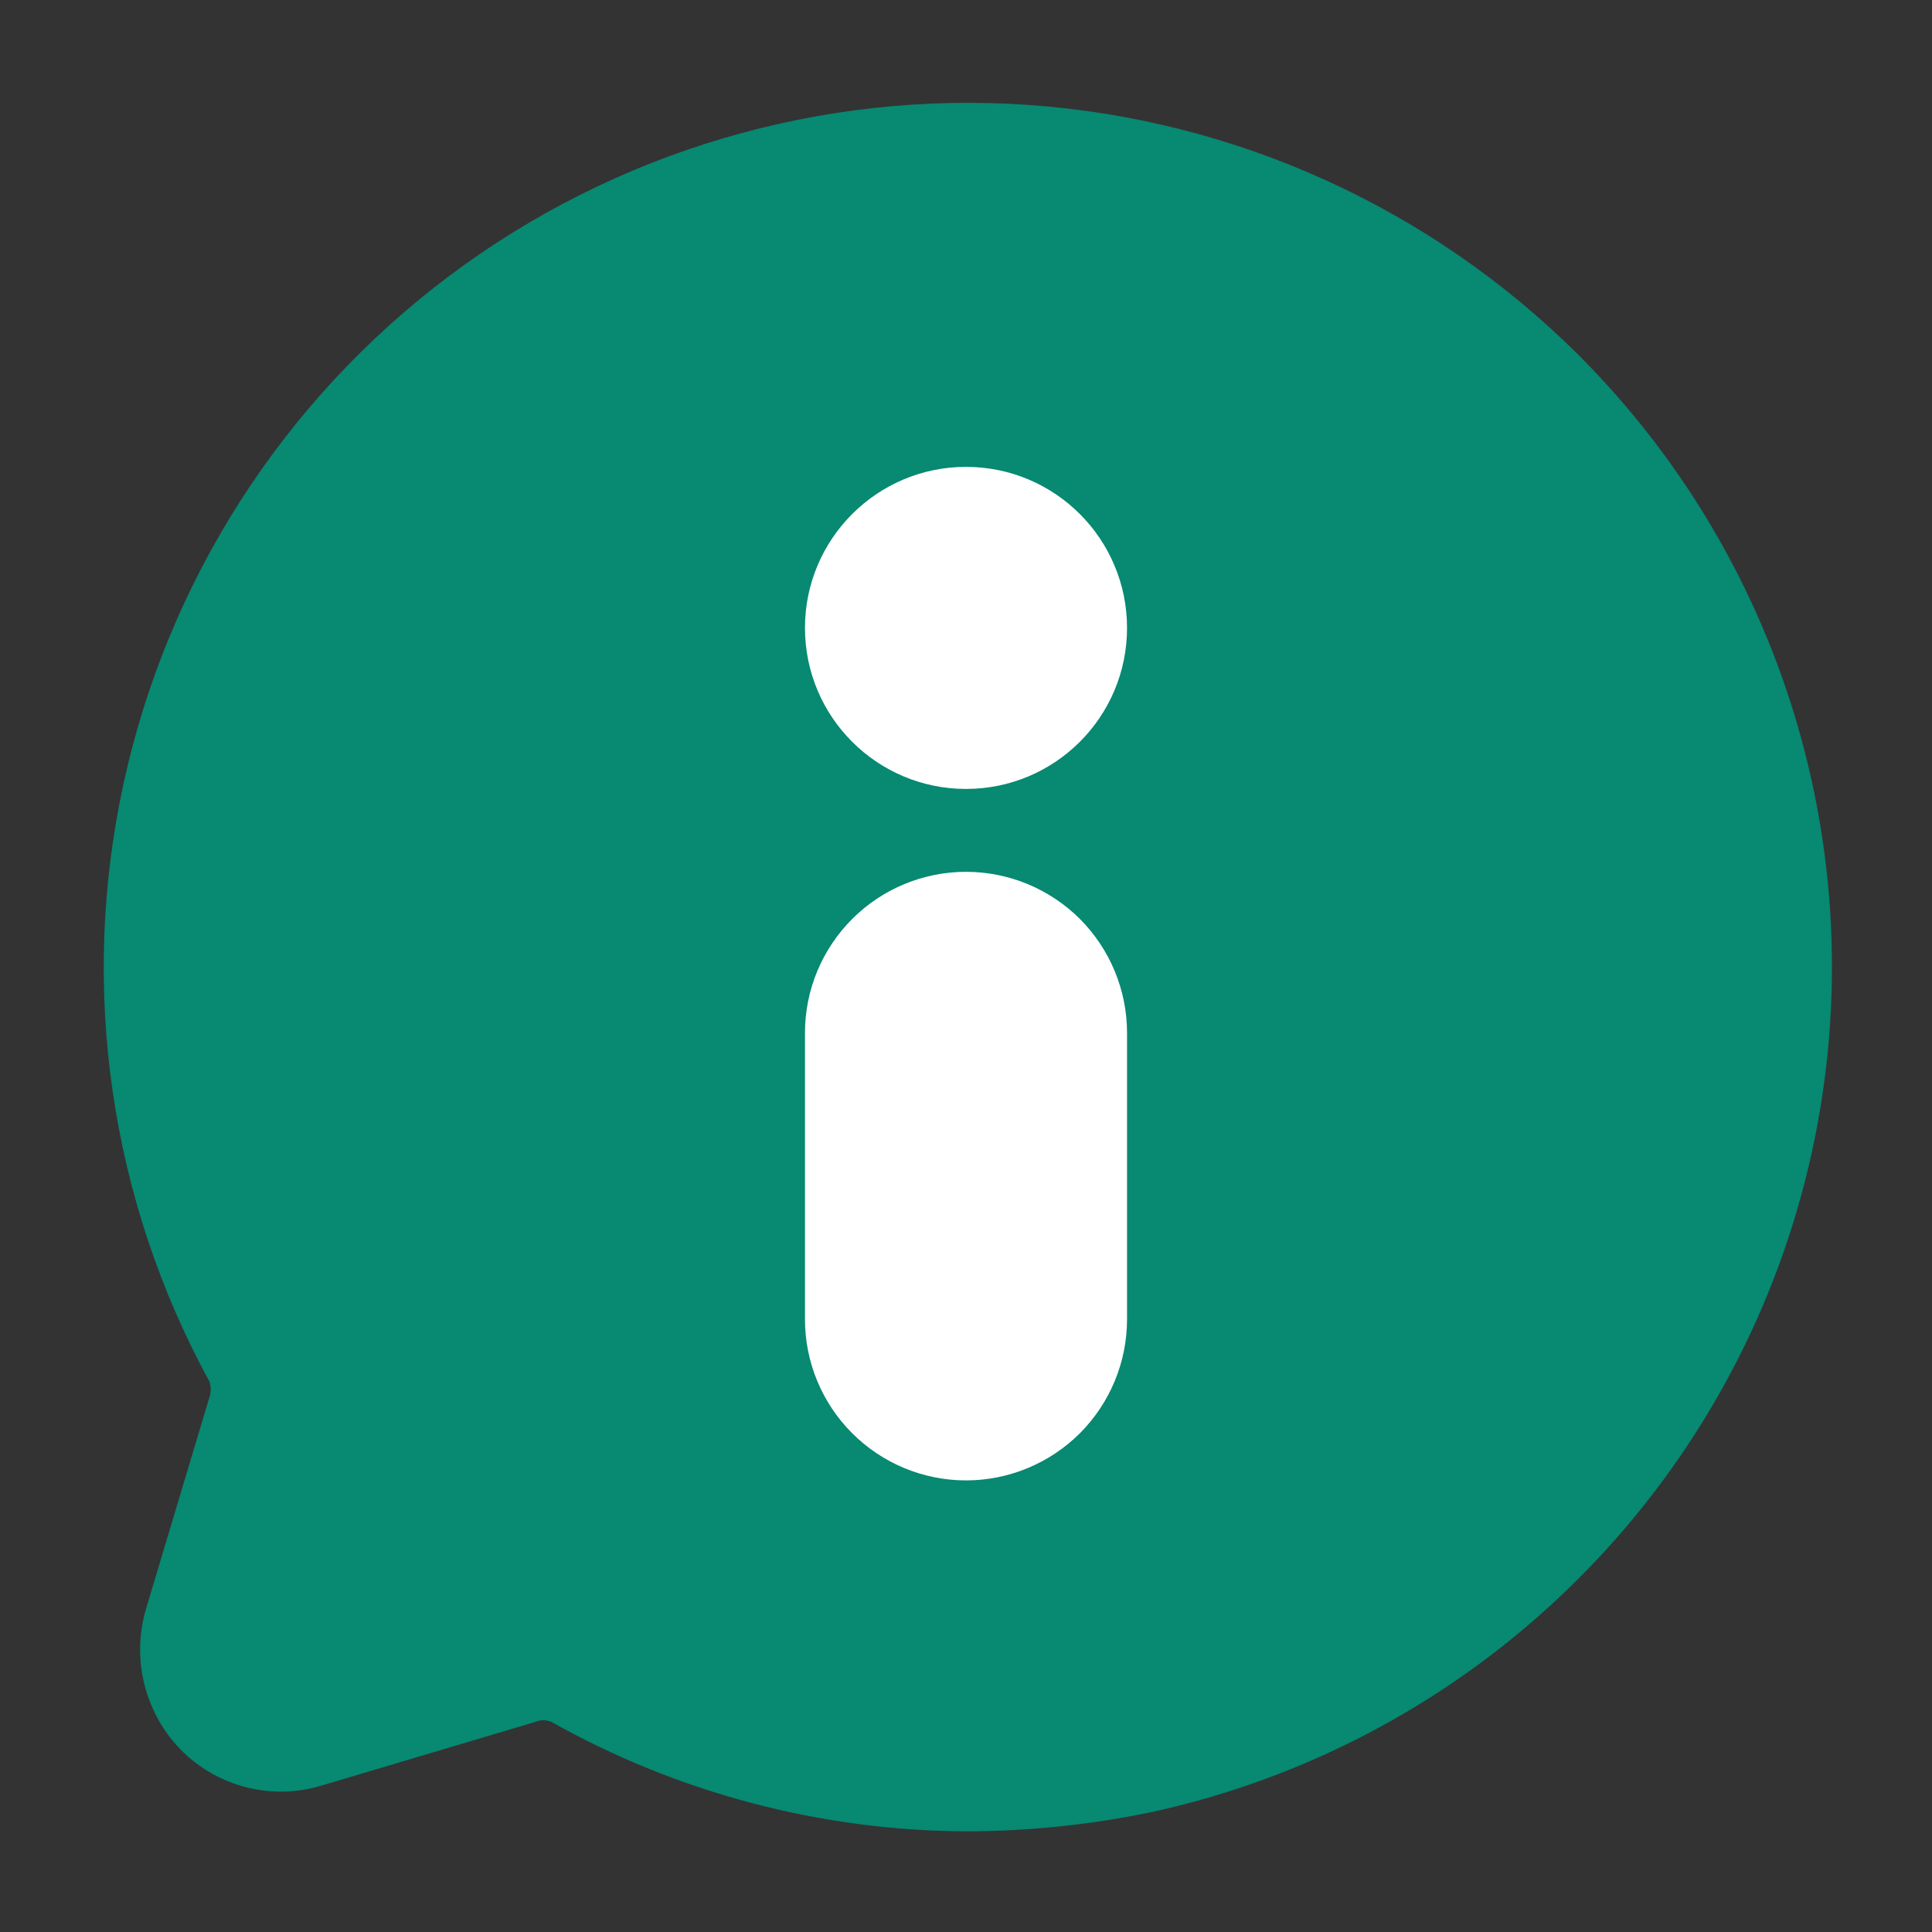 <svg width="20" height="20" viewBox="0 0 20 20" fill="none" xmlns="http://www.w3.org/2000/svg">
<rect x="0" y="0" width="20" height="20" fill="#333333" stroke="none"/>
<path d="M16.333 3.667C14.808 2.151 12.788 1.235 10.643 1.086C8.498 0.937 6.371 1.566 4.651 2.856C2.931 4.147 1.734 6.014 1.278 8.116C0.821 10.217 1.137 12.412 2.167 14.3C2.186 14.354 2.186 14.413 2.167 14.467L1.508 16.667C1.436 16.919 1.431 17.186 1.496 17.441C1.56 17.696 1.691 17.929 1.875 18.117C2.062 18.305 2.296 18.438 2.553 18.503C2.81 18.567 3.08 18.561 3.333 18.483L5.542 17.825C5.568 17.814 5.596 17.808 5.625 17.808C5.654 17.808 5.682 17.814 5.708 17.825C7.019 18.561 8.496 18.951 10 18.958C10.647 18.957 11.292 18.89 11.925 18.758C13.496 18.414 14.945 17.653 16.12 16.555C17.296 15.457 18.154 14.063 18.605 12.52C19.056 10.976 19.083 9.34 18.683 7.782C18.283 6.224 17.472 4.803 16.333 3.667Z" fill="#078972"/>
<path d="M10 8.167C10.921 8.167 11.667 7.421 11.667 6.5C11.667 5.58 10.921 4.833 10 4.833C9.08 4.833 8.333 5.58 8.333 6.5C8.333 7.421 9.08 8.167 10 8.167Z" fill="white"/>
<path d="M10 9.025C9.558 9.025 9.134 9.201 8.822 9.513C8.509 9.826 8.333 10.25 8.333 10.692V13.658C8.333 14.1 8.509 14.524 8.822 14.837C9.134 15.149 9.558 15.325 10 15.325C10.442 15.325 10.866 15.149 11.179 14.837C11.491 14.524 11.667 14.1 11.667 13.658V10.692C11.667 10.25 11.491 9.826 11.179 9.513C10.866 9.201 10.442 9.025 10 9.025Z" fill="white"/>
</svg>
